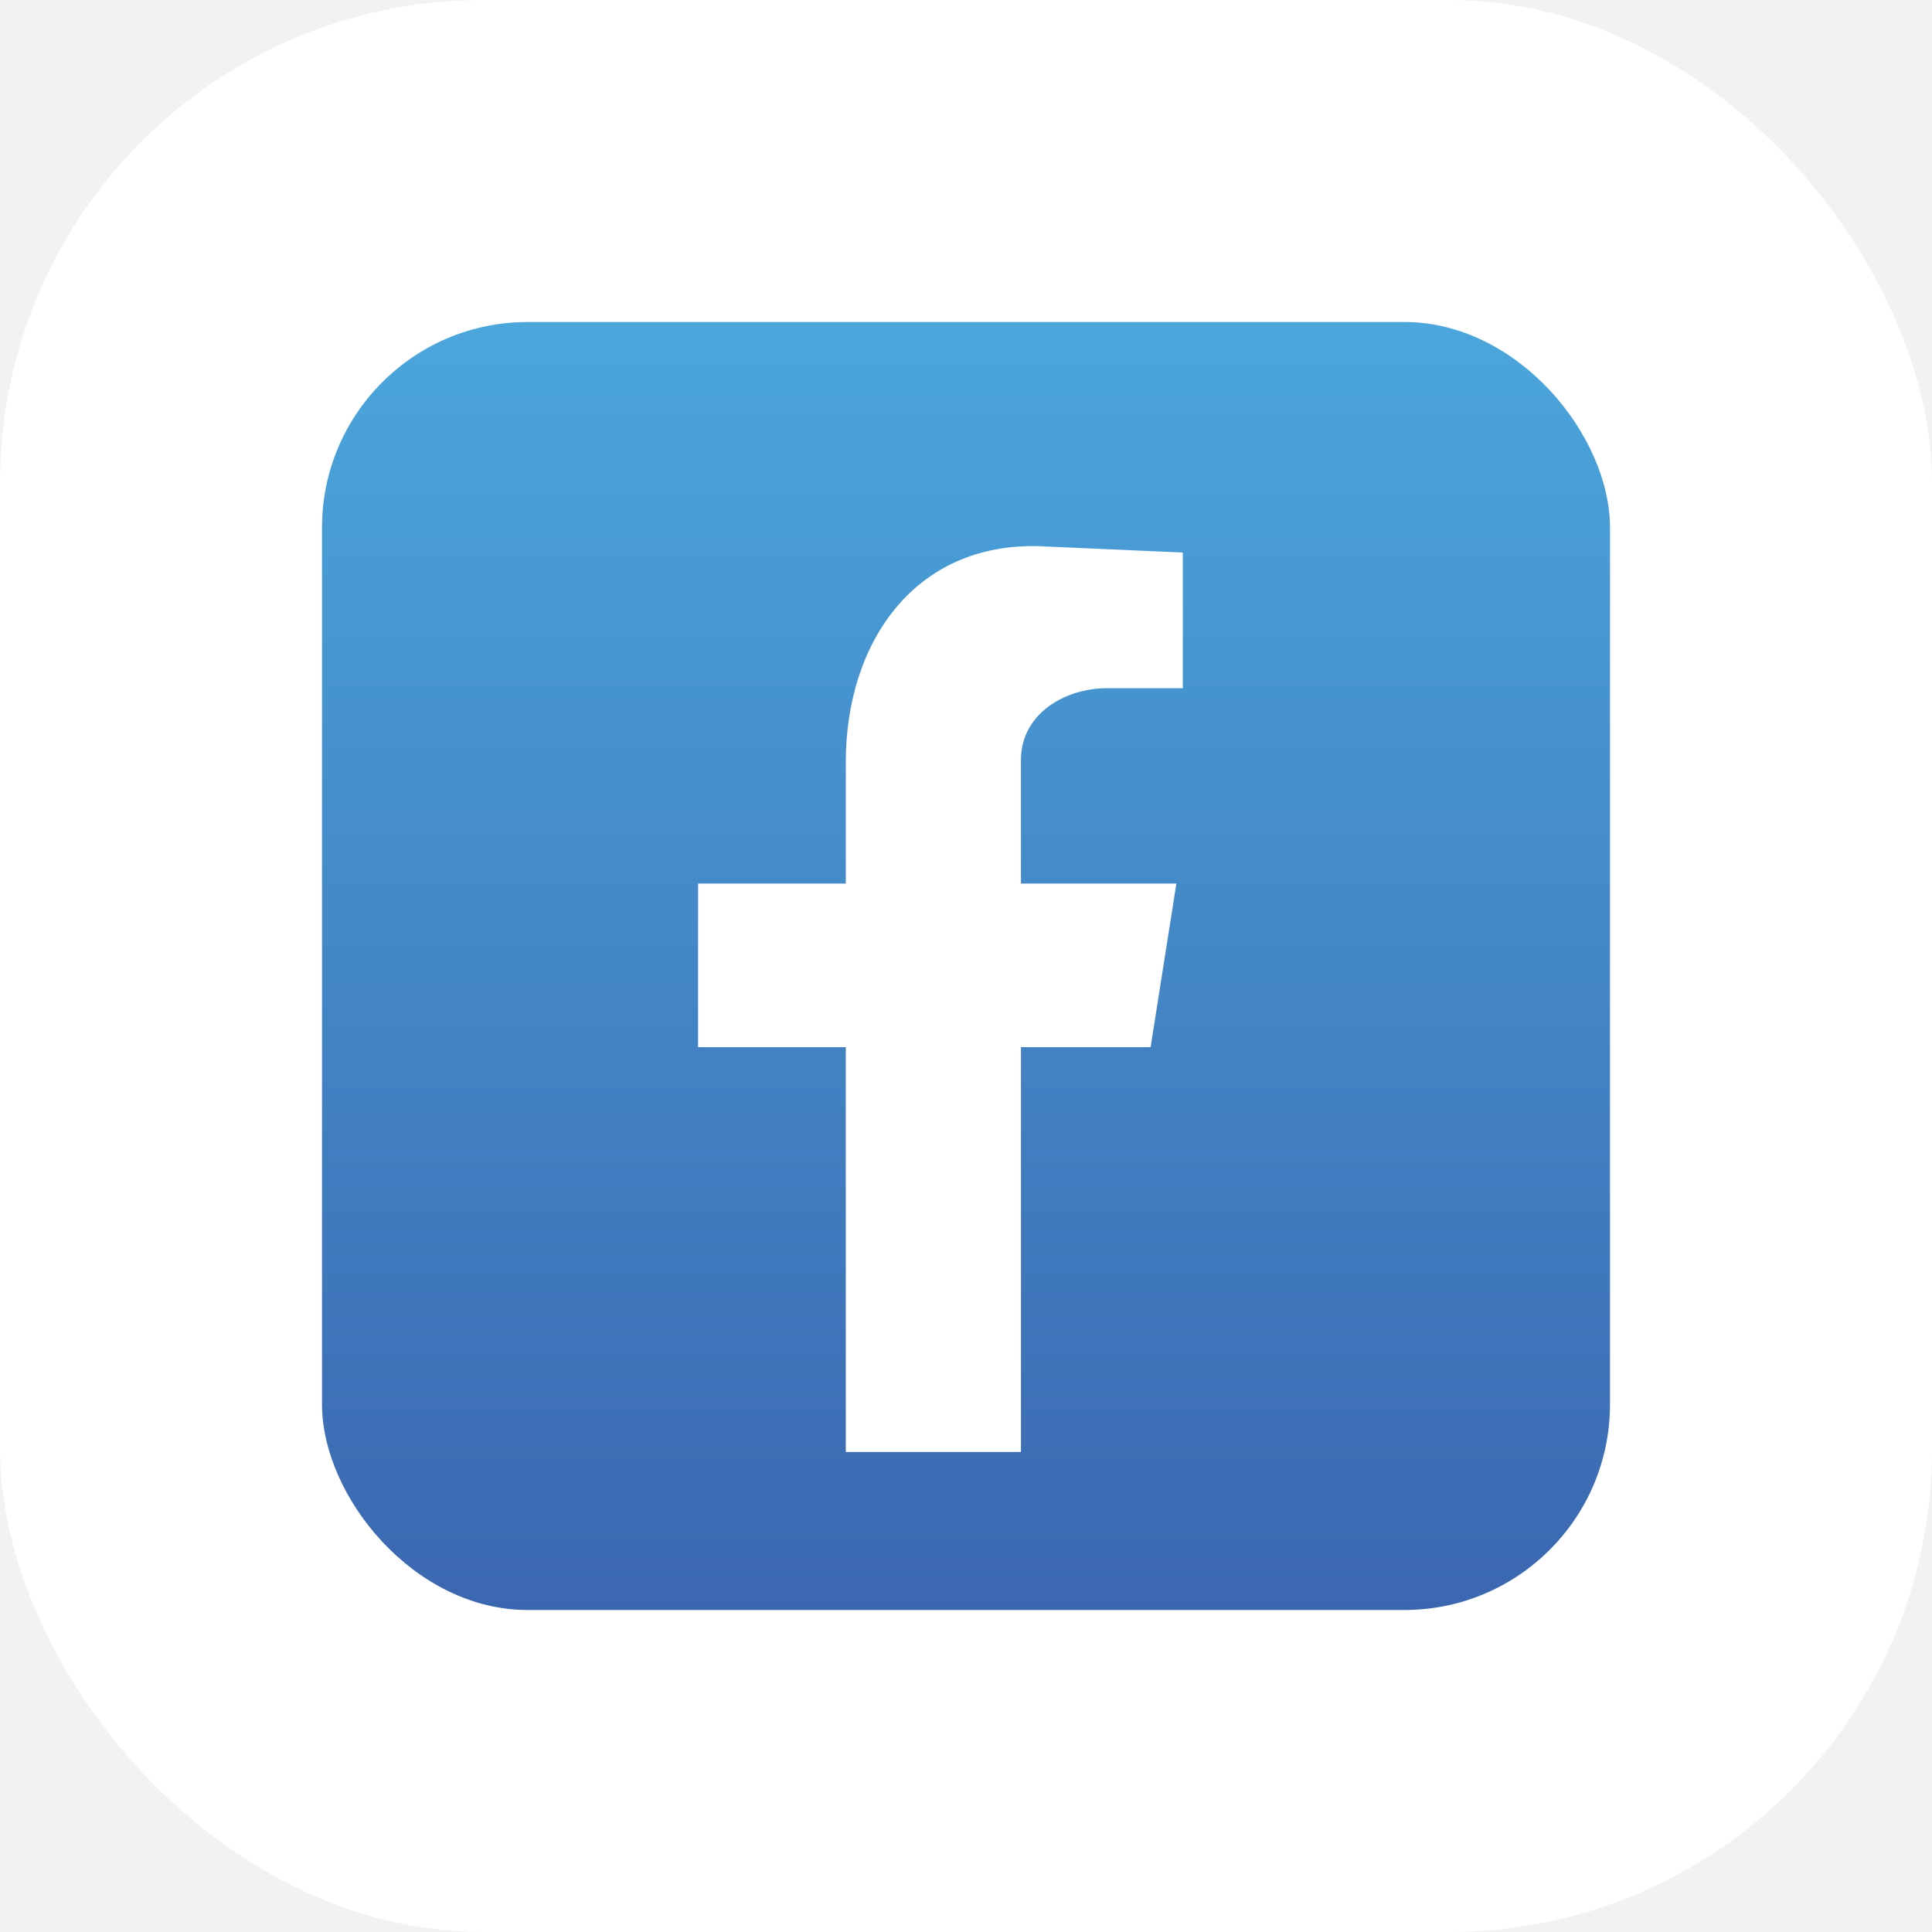 <?xml version="1.0" encoding="UTF-8"?>
<svg xmlns="http://www.w3.org/2000/svg" xmlns:xlink="http://www.w3.org/1999/xlink" viewBox="0 0 45 45">
  <defs>
    <linearGradient id="linear-gradient" x1="22.5" y1="7.5" x2="22.5" y2="37.5" gradientUnits="userSpaceOnUse">
      <stop offset="0" stop-color="#4ba6dc"/>
      <stop offset="1" stop-color="#3b67b0"/>
    </linearGradient>
  </defs>
  <g id="Background">
    <rect width="45" height="45" style="fill: #f2f2f2;"/>
  </g>
  <g id="Icons">
    <g>
      <rect x="0" y="0" width="45" height="45" rx="11.25" ry="11.25" style="fill: #fff;"/>
      <g>
        <rect x="7.5" y="7.5" width="30" height="30" rx="4.79" ry="4.79" style="fill: url(#linear-gradient);"/>
        <path d="M19.69,33.82h4.09v-9.43h3.02l.6-3.81h-3.62v-2.88c0-1.07,1.02-1.67,2-1.67h1.77v-3.16l-3.16-.14c-3.02-.19-4.69,2.18-4.69,5.02v2.83h-3.44v3.81h3.44v9.43Z" style="fill: #fff; fill-rule: evenodd;"/>
      </g>
    </g>
  </g>
</svg>